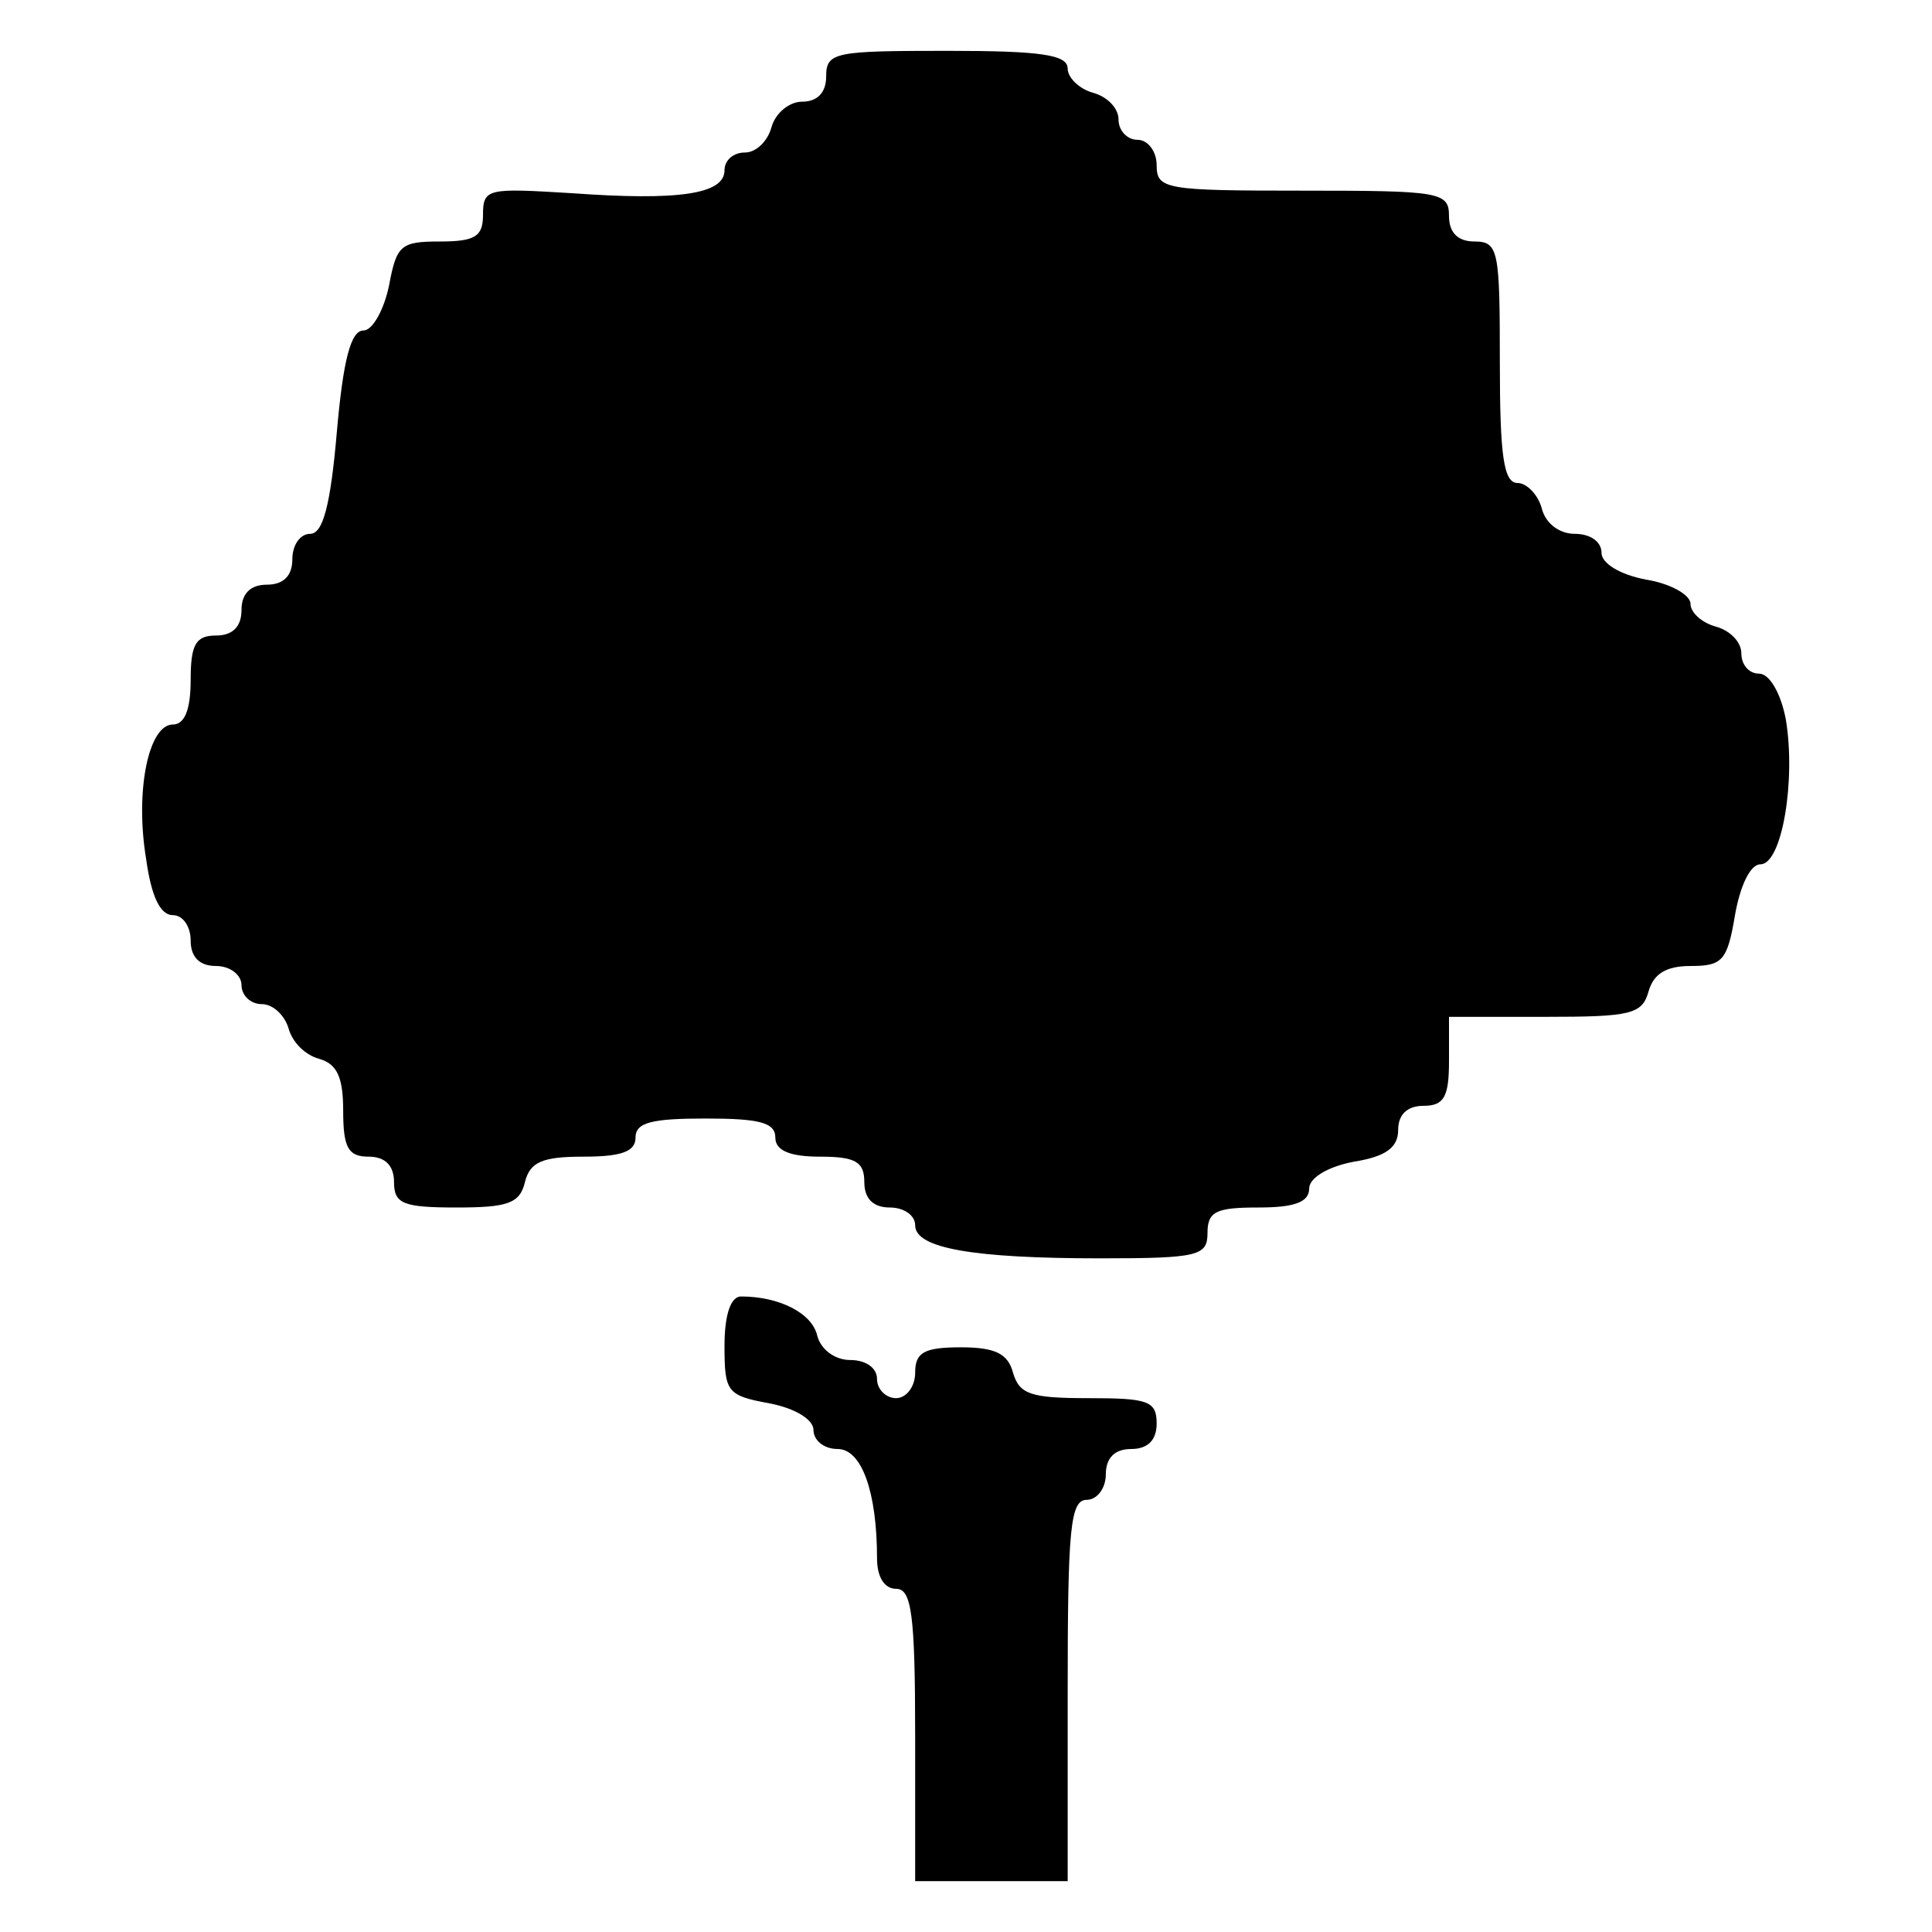 <?xml version="1.0" standalone="no"?>
<!DOCTYPE svg PUBLIC "-//W3C//DTD SVG 20010904//EN"
 "http://www.w3.org/TR/2001/REC-SVG-20010904/DTD/svg10.dtd">
<svg version="1.0" xmlns="http://www.w3.org/2000/svg"
 width="152pt" height="152pt" viewBox="0 0 152 152"
 preserveAspectRatio="xMidYMid meet">
<g transform="translate(0,152) scale(0.1,-0.1)"
fill="#000000" stroke="none">
<path d="M650 1460 c0 -13 -7 -20 -19 -20 -10 0 -21 -9 -24 -20 -3 -11 -12
-20 -21 -20 -9 0 -16 -6 -16 -14 0 -19 -37 -24 -120 -18 -66 4 -70 4 -70 -17
0 -17 -6 -21 -34 -21 -31 0 -34 -3 -40 -35 -4 -19 -13 -35 -20 -35 -10 0 -16
-23 -21 -80 -5 -58 -11 -80 -21 -80 -8 0 -14 -9 -14 -20 0 -13 -7 -20 -20 -20
-13 0 -20 -7 -20 -20 0 -13 -7 -20 -20 -20 -16 0 -20 -7 -20 -35 0 -24 -5 -35
-14 -35 -19 0 -30 -52 -21 -106 4 -29 11 -44 21 -44 8 0 14 -9 14 -20 0 -13 7
-20 20 -20 11 0 20 -7 20 -15 0 -8 7 -15 16 -15 9 0 18 -9 21 -19 3 -11 13
-21 24 -24 14 -4 19 -14 19 -41 0 -29 4 -36 20 -36 13 0 20 -7 20 -20 0 -17 7
-20 49 -20 40 0 50 3 54 20 4 16 14 20 46 20 30 0 41 4 41 15 0 12 13 15 55
15 42 0 55 -3 55 -15 0 -10 11 -15 35 -15 28 0 35 -4 35 -20 0 -13 7 -20 20
-20 11 0 20 -6 20 -14 0 -18 45 -26 146 -26 77 0 84 2 84 20 0 17 7 20 40 20
28 0 40 4 40 15 0 8 14 17 35 21 25 4 35 11 35 25 0 12 7 19 20 19 16 0 20 7
20 35 l0 35 76 0 c67 0 76 2 81 20 4 14 14 20 33 20 25 0 29 4 35 40 4 23 12
40 20 40 17 0 28 66 20 114 -4 21 -13 36 -21 36 -8 0 -14 7 -14 16 0 9 -9 18
-20 21 -11 3 -20 11 -20 18 0 7 -16 16 -35 19 -21 4 -35 13 -35 21 0 9 -9 15
-21 15 -12 0 -23 8 -26 20 -3 11 -12 20 -19 20 -11 0 -14 21 -14 95 0 88 -1
95 -20 95 -13 0 -20 7 -20 20 0 19 -7 20 -115 20 -108 0 -115 1 -115 20 0 11
-7 20 -15 20 -8 0 -15 7 -15 16 0 9 -9 18 -20 21 -11 3 -20 12 -20 19 0 11
-21 14 -95 14 -88 0 -95 -1 -95 -20z"/>
<path d="M570 461 c0 -36 2 -39 35 -45 21 -4 35 -13 35 -21 0 -8 8 -15 19 -15
19 0 31 -34 31 -86 0 -15 6 -24 15 -24 12 0 15 -19 15 -115 l0 -115 60 0 60 0
0 150 c0 127 2 150 15 150 8 0 15 9 15 20 0 13 7 20 20 20 13 0 20 7 20 20 0
18 -7 20 -54 20 -45 0 -54 3 -59 20 -4 15 -14 20 -41 20 -29 0 -36 -4 -36 -20
0 -11 -7 -20 -15 -20 -8 0 -15 7 -15 15 0 9 -9 15 -21 15 -12 0 -23 8 -26 19
-4 18 -30 31 -60 31 -8 0 -13 -14 -13 -39z"/>
</g>
</svg>
